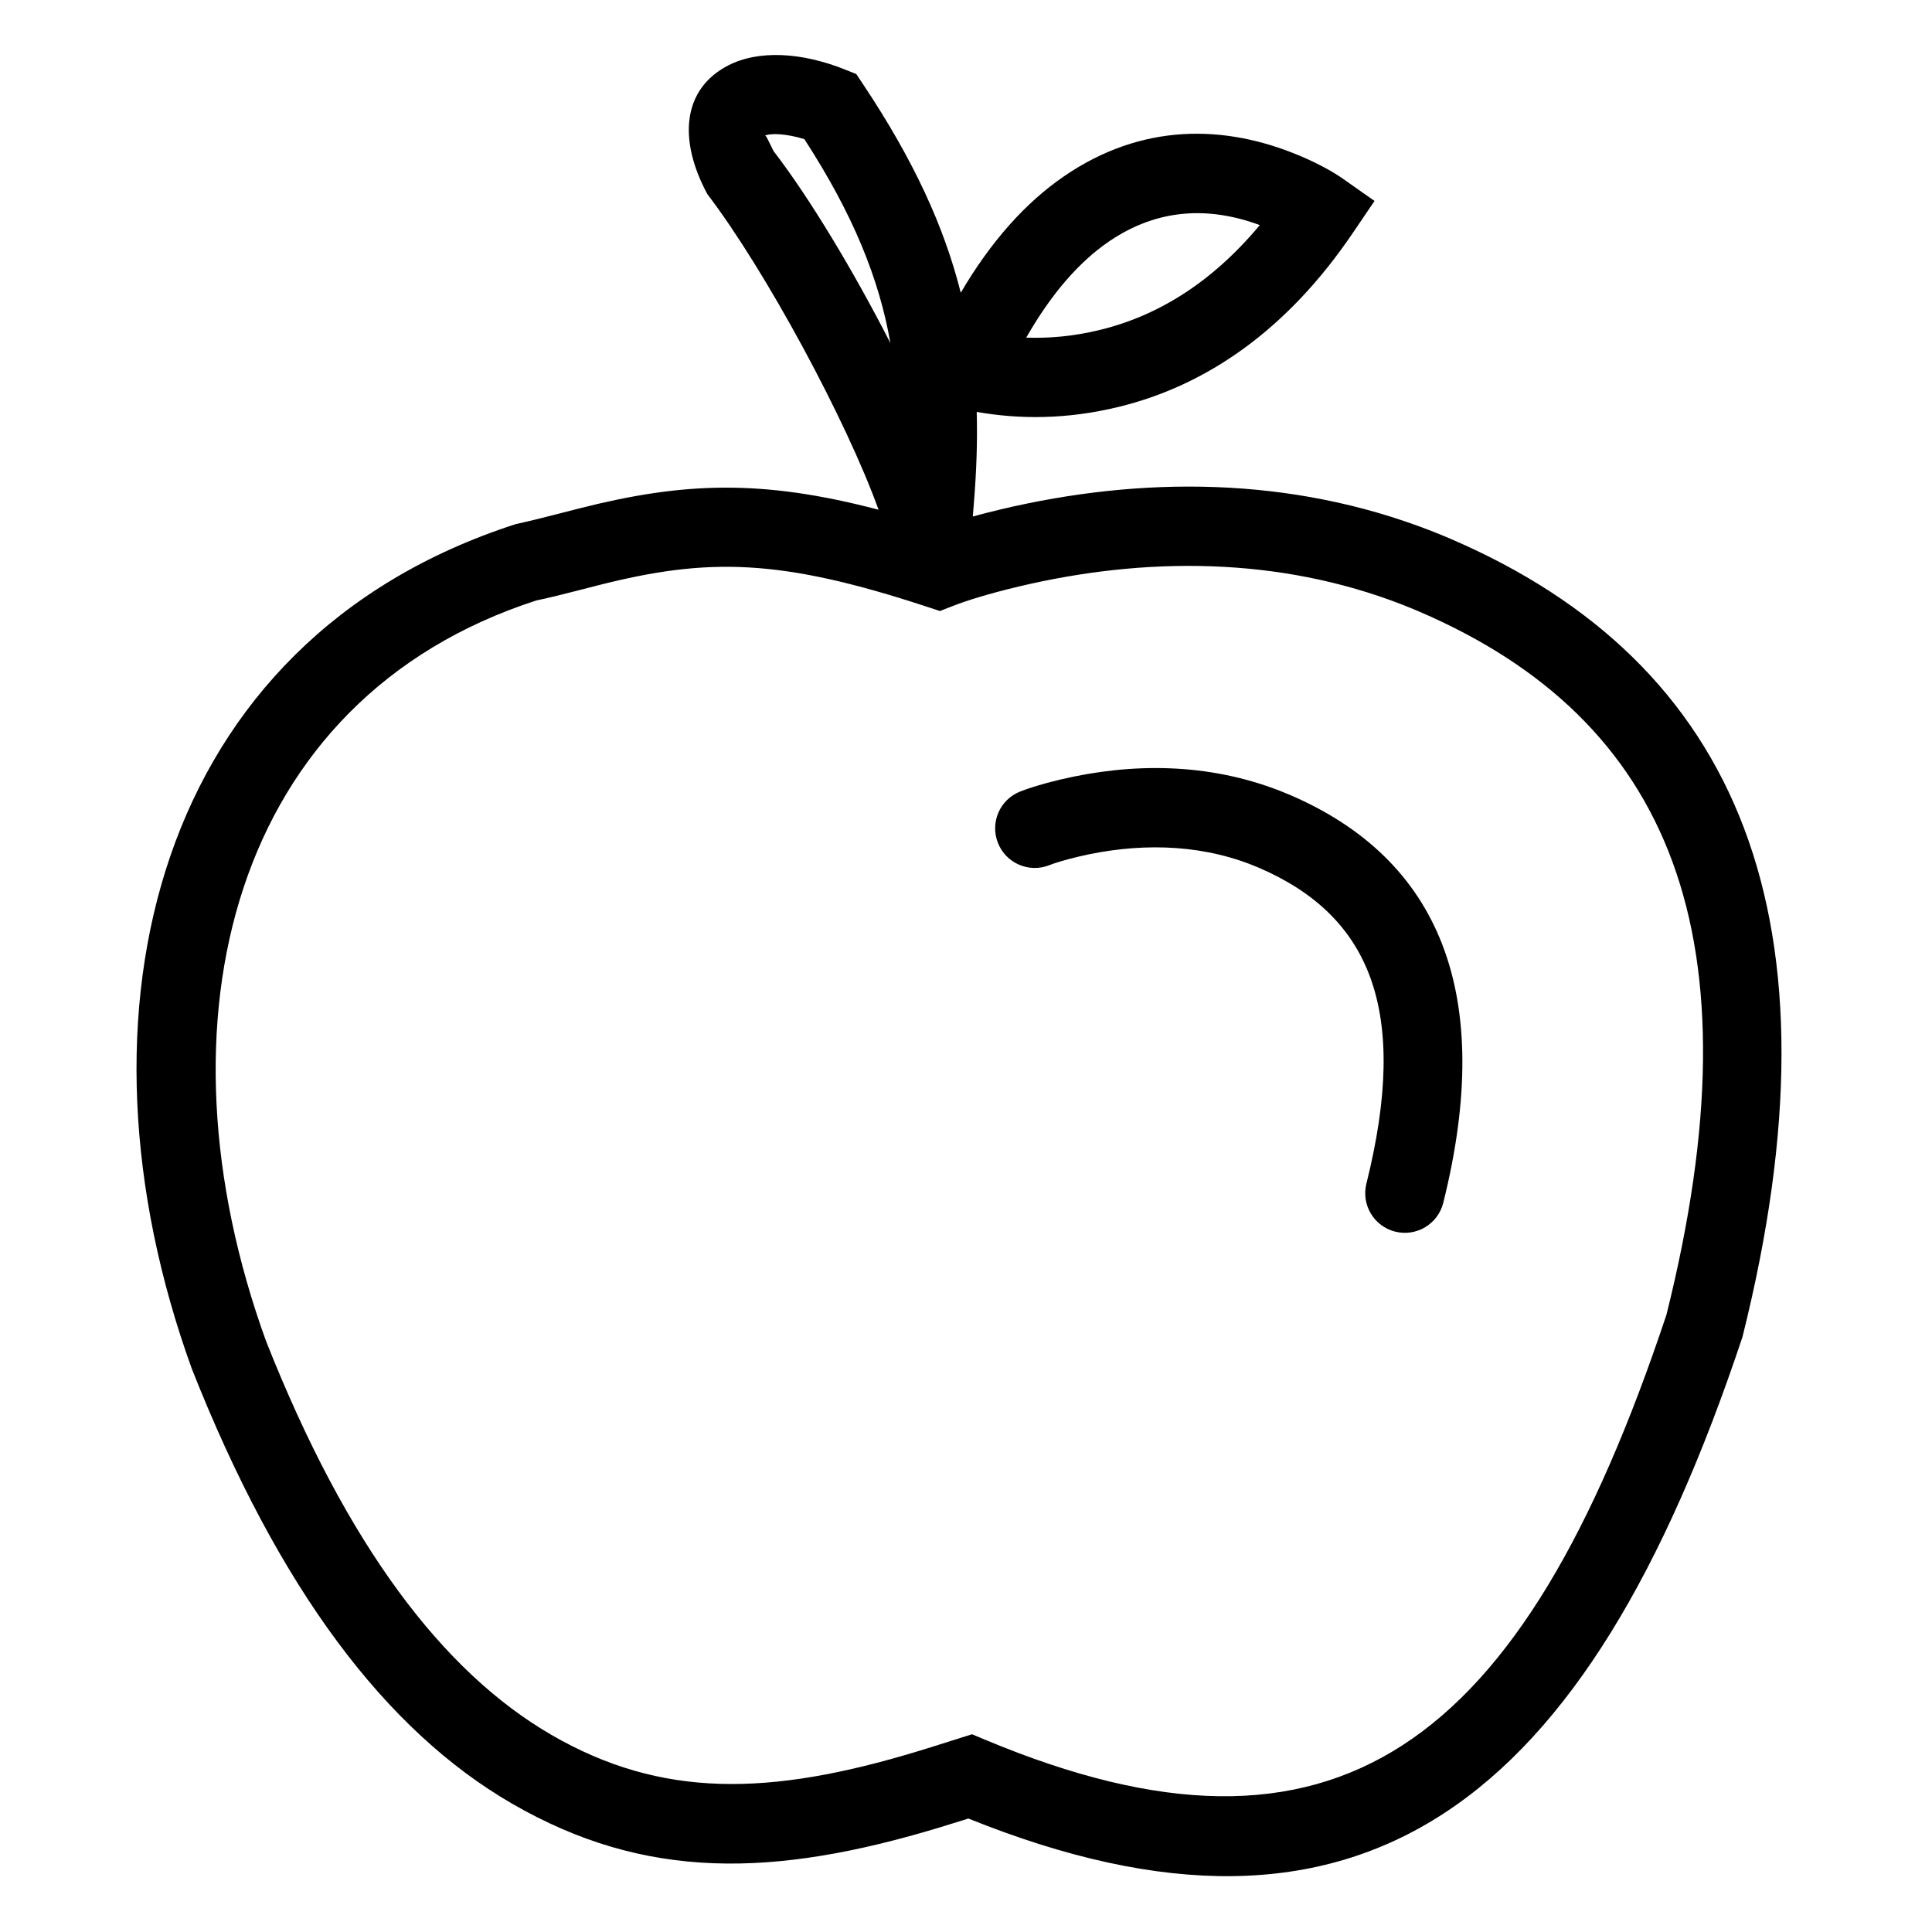 <?xml version="1.0" encoding="UTF-8"?>
<!-- Uploaded to: SVG Repo, www.svgrepo.com, Generator: SVG Repo Mixer Tools -->
<svg fill="#000000" width="800px" height="800px" version="1.1" viewBox="144 144 512 512" xmlns="http://www.w3.org/2000/svg">
 <path d="m396.62 304.55c3.109-1.227 9.141-3.172 17.488-5.148 33.277-7.883 68.707-7.945 101.57 4.859 1.484 0.574 2.957 1.18 4.418 1.809 66.617 28.633 90.559 86.176 65.527 186.36-38.301 114.99-87.719 151.45-180.48 112.65l-3.551-1.484-3.668 1.16c-6.91 2.191-7.812 2.473-10.836 3.391-39.18 11.863-67.789 12.496-96.918-4.367-28.742-16.637-54.238-50.137-75.695-104.46-30.617-84.539-9.156-170.06 71.684-196.2 2.668-0.535 5.949-1.34 11.203-2.688 2.691-0.695 2.691-0.695 5.324-1.367 28.941-7.336 48.051-7.059 86.809 5.68l3.602 1.184zm1.988-82.98c-4.406-17.562-12.531-35.215-25.879-55.234l-1.809-2.715-3.027-1.211c-11.168-4.465-22.734-5.32-31-1.023-11.906 6.195-13.289 19.477-5.438 34.055 15.516 20.352 36.922 60.129 45.371 83.641-31.172-8.184-51.887-7.301-79.301-0.352-2.711 0.691-2.711 0.691-5.387 1.383-5.027 1.293-8.109 2.047-11.453 2.781-95.414 30.789-120.12 129.24-85.844 223.86 23.176 58.676 51.527 95.93 84.812 115.2 35.289 20.426 69.316 19.676 113.52 6.289 2.5-0.758 3.602-1.098 7.461-2.316 104.04 41.953 163.7-3.129 205.14-127.63 27.625-110.43-0.723-178.56-77.379-211.51-1.684-0.727-3.379-1.422-5.086-2.086-37.418-14.574-76.969-14.504-114.03-5.727-2.695 0.641-5.191 1.281-7.477 1.906 0.086-1.07 0.184-2.285 0.297-3.664 0.676-8.359 0.965-16.316 0.742-24.051 11.324 1.973 23.738 2.023 37.477-1.301 23.453-5.676 44.77-20.43 62.152-46.066l5.793-8.543-8.441-5.934c-2.32-1.633-6.156-3.84-11.262-5.996-20.156-8.52-42.094-8.66-62.582 5.391-10.18 6.981-19.336 17.195-27.363 30.855zm-49.59-37.508c-2.027-4.051-2.004-4.273-2.438-4.051 1.52-0.789 5.715-0.629 10.582 0.855 12.816 19.801 19.758 36.703 22.809 54.055-9.836-19.219-21.406-38.445-30.953-50.859zm86.355 47.398c-6.871 1.66-13.332 2.231-19.41 2.016 6.699-11.742 14.059-20.086 21.883-25.453 12.949-8.879 26.645-9.324 40.008-4.367-12.742 15.277-27.086 24.078-42.48 27.805zm-13.301 141.82c1.27-0.5 3.941-1.363 7.703-2.254 15.098-3.574 31.145-3.606 45.844 2.121 0.984 0.391 0.984 0.391 1.965 0.805 29.582 12.715 40.008 37.773 28.527 83.719-1.406 5.625 2.016 11.324 7.637 12.727 5.625 1.406 11.324-2.012 12.73-7.637 13.844-55.418-0.988-91.066-40.605-108.09-1.316-0.559-1.316-0.559-2.633-1.078-19.246-7.5-39.418-7.461-58.301-2.988-4.801 1.137-8.414 2.301-10.57 3.152-5.394 2.125-8.039 8.223-5.914 13.613 2.129 5.394 8.223 8.043 13.617 5.914z" fill-rule="evenodd"/>
</svg>